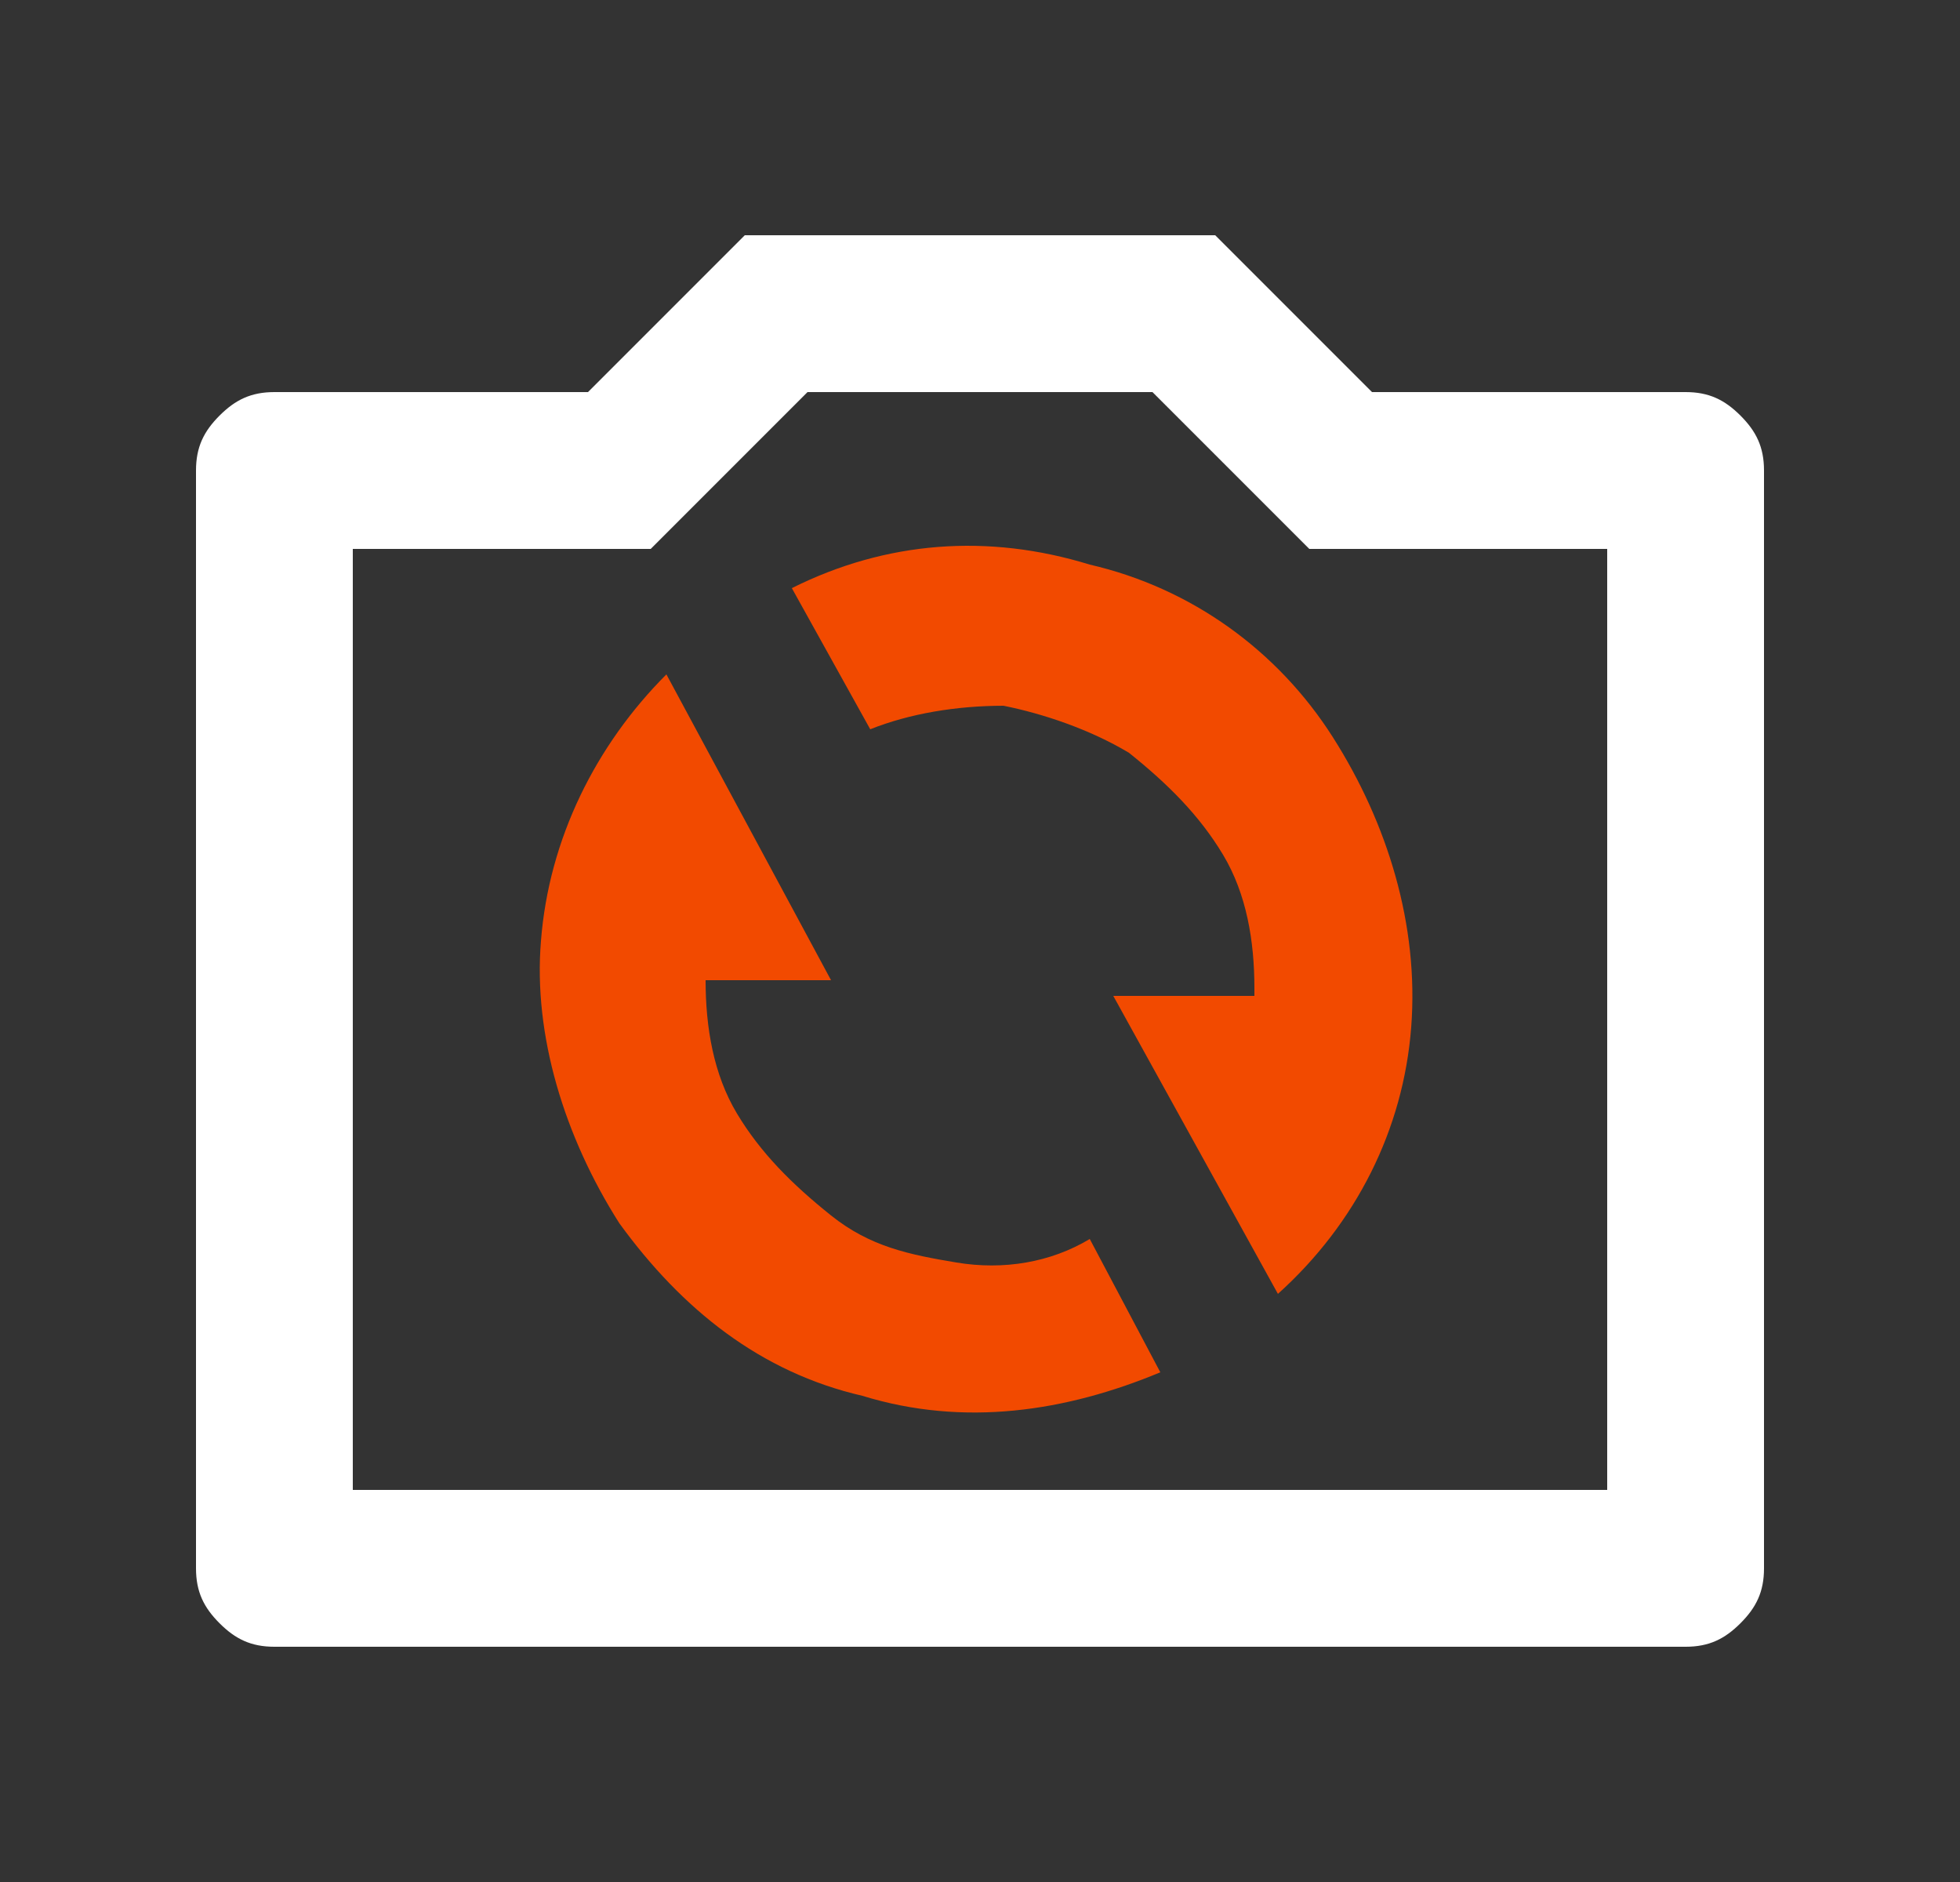 <?xml version="1.0" encoding="utf-8"?>
<!-- Generator: Adobe Illustrator 24.0.1, SVG Export Plug-In . SVG Version: 6.00 Build 0)  -->
<svg version="1.1" id="图层_1" xmlns="http://www.w3.org/2000/svg" xmlns:xlink="http://www.w3.org/1999/xlink" x="0px" y="0px"
	 viewBox="0 0 25 24" style="enable-background:new 0 0 25 24;" xml:space="preserve">
<rect x="0" y="0" width="25" height="24" fill="#333333" stroke="none"/>
<style type="text/css">
	.st0{clip-path:url(#SVGID_2_);}
	.st1{fill:#FFFFFF;}
	.st2{fill:#F24A00;}
</style>
<g>
	<defs>
		<rect id="SVGID_1_" x="0.5" y="0" width="24" height="24"/>
	</defs>
	<clipPath id="SVGID_2_">
		<use xlink:href="#SVGID_1_"  style="overflow:visible;"/>
	</clipPath>
	<g class="st0">
		<path class="st1" d="M10.3,5l-2,2H4.5v12h16V7h-3.8l-2-2H10.3z M9.5,3h6l2,2h4c0.3,0,0.5,0.1,0.7,0.3c0.2,0.2,0.3,0.4,0.3,0.7v14
			c0,0.3-0.1,0.5-0.3,0.7S21.8,21,21.5,21h-18c-0.3,0-0.5-0.1-0.7-0.3c-0.2-0.2-0.3-0.4-0.3-0.7V6c0-0.3,0.1-0.5,0.3-0.7
			C3,5.1,3.2,5,3.5,5h4L9.5,3z"/>
	</g>
</g>
<path class="st2" d="M10.1,7.5c1.2-0.6,2.5-0.7,3.8-0.3c1.3,0.3,2.4,1.1,3.1,2.2c0.7,1.1,1.1,2.4,1,3.7c-0.1,1.3-0.7,2.5-1.7,3.4
	l-2.1-3.8H16l0-0.1c0-0.6-0.1-1.2-0.4-1.7c-0.3-0.5-0.7-0.9-1.2-1.3c-0.5-0.3-1.1-0.5-1.6-0.6c-0.6,0-1.2,0.1-1.7,0.3L10.1,7.5z"/>
<path class="st2" d="M14.8,17.5c-1.2,0.5-2.5,0.7-3.8,0.3c-1.3-0.3-2.3-1.1-3.1-2.2c-0.7-1.1-1.1-2.4-1-3.6c0.1-1.3,0.7-2.5,1.6-3.4
	l2.1,3.9H9c0,0.6,0.1,1.2,0.4,1.7c0.3,0.5,0.7,0.9,1.2,1.3s1,0.5,1.6,0.6c0.6,0.1,1.2,0,1.7-0.3L14.8,17.5L14.8,17.5z"/>
</svg>
